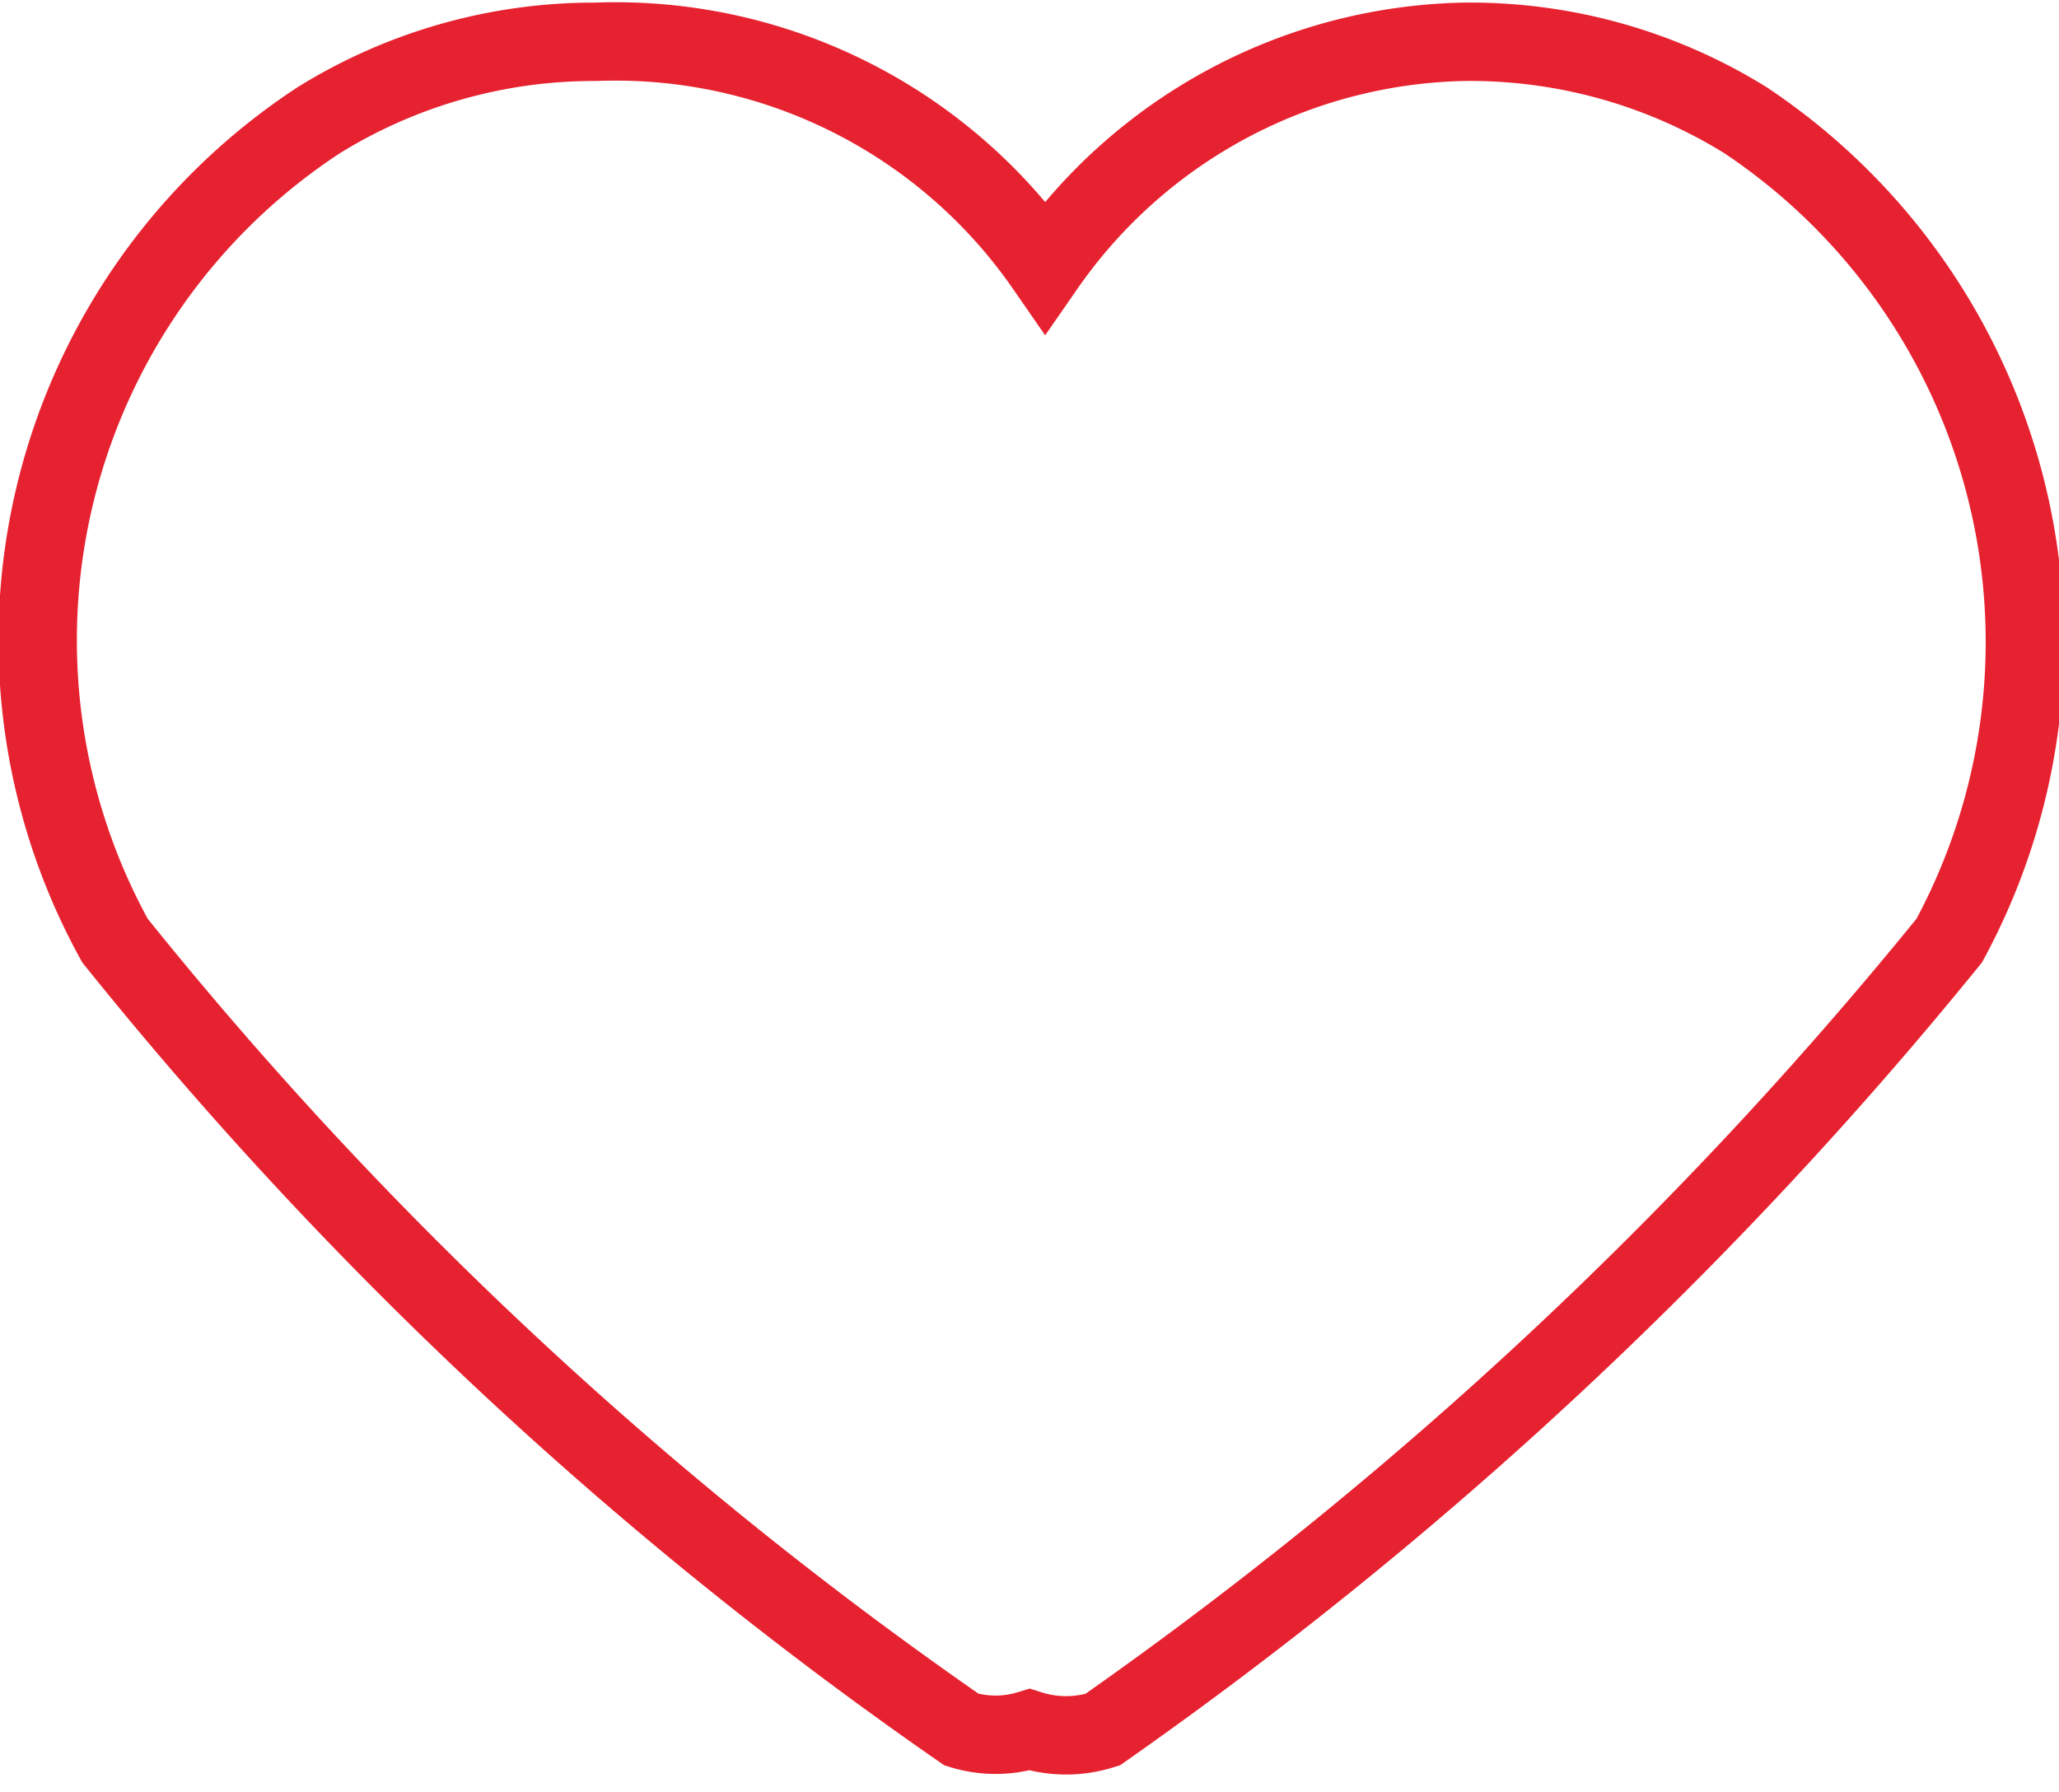 <svg viewBox="0 0 3.94 3.43" xmlns="http://www.w3.org/2000/svg"><defs><style>.cls-1{fill:none;stroke:#e72230;stroke-miterlimit:10;stroke-width:0.15px;}</style></defs><g data-name="Layer 2" id="Layer_2"><g data-name="Layer 1" id="Layer_1-2"><path d="M2.8.08A1,1,0,0,0,2,.51,1,1,0,0,0,1.14.08,1,1,0,0,0,.61.23,1.19,1.19,0,0,0,.22,1.8,7.72,7.72,0,0,0,1.84,3.31a.22.22,0,0,0,.13,0,.23.23,0,0,0,.14,0A8,8,0,0,0,3.73,1.8,1.2,1.2,0,0,0,3.34.23,1,1,0,0,0,2.8.08Z" class="cls-1"></path></g></g></svg>